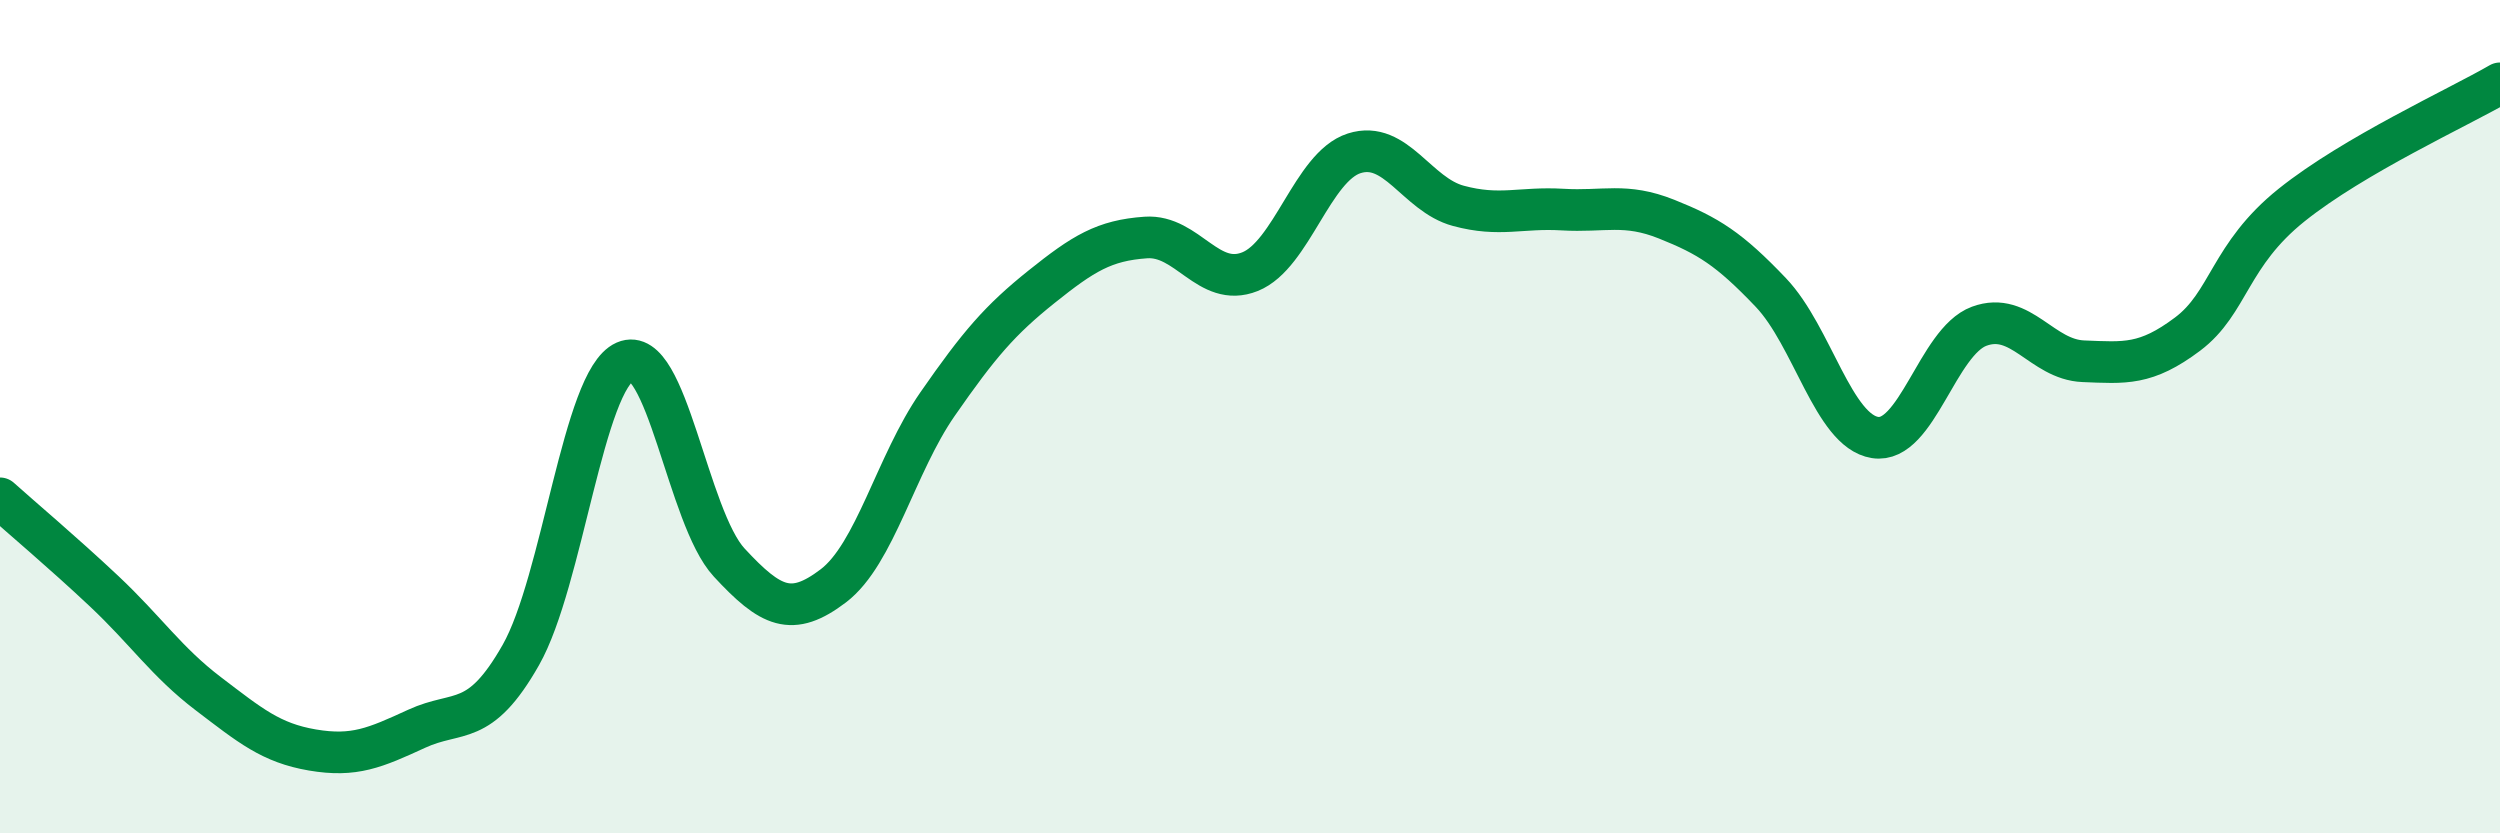 
    <svg width="60" height="20" viewBox="0 0 60 20" xmlns="http://www.w3.org/2000/svg">
      <path
        d="M 0,11.96 C 0.5,12.41 1.5,13.25 2.5,14.19 C 3.5,15.13 4,15.89 5,16.65 C 6,17.41 6.5,17.83 7.5,18 C 8.5,18.17 9,17.95 10,17.49 C 11,17.03 11.5,17.48 12.5,15.72 C 13.5,13.96 14,9.12 15,8.68 C 16,8.24 16.5,12.42 17.5,13.5 C 18.5,14.58 19,14.82 20,14.06 C 21,13.3 21.5,11.14 22.5,9.7 C 23.5,8.26 24,7.68 25,6.88 C 26,6.08 26.5,5.77 27.5,5.7 C 28.5,5.63 29,6.92 30,6.52 C 31,6.12 31.5,4 32.5,3.68 C 33.5,3.36 34,4.67 35,4.94 C 36,5.21 36.5,4.97 37.5,5.03 C 38.5,5.09 39,4.86 40,5.26 C 41,5.66 41.5,5.97 42.5,7.02 C 43.5,8.07 44,10.34 45,10.5 C 46,10.66 46.5,8.2 47.5,7.83 C 48.5,7.46 49,8.63 50,8.67 C 51,8.71 51.5,8.77 52.5,8.02 C 53.5,7.27 53.5,6.12 55,4.92 C 56.5,3.72 59,2.58 60,2L60 20L0 20Z"
        fill="#008740"
        opacity="0.1"
        stroke-linecap="round"
        stroke-linejoin="round"
      />
      <path
        d="M 0,11.96 C 0.5,12.41 1.5,13.25 2.5,14.19 C 3.5,15.13 4,15.89 5,16.65 C 6,17.41 6.5,17.83 7.5,18 C 8.5,18.17 9,17.95 10,17.49 C 11,17.03 11.5,17.48 12.5,15.72 C 13.5,13.96 14,9.12 15,8.68 C 16,8.24 16.5,12.42 17.5,13.5 C 18.5,14.58 19,14.82 20,14.06 C 21,13.3 21.5,11.14 22.5,9.7 C 23.5,8.26 24,7.68 25,6.88 C 26,6.08 26.5,5.77 27.5,5.7 C 28.5,5.63 29,6.92 30,6.52 C 31,6.12 31.5,4 32.5,3.68 C 33.5,3.36 34,4.67 35,4.94 C 36,5.21 36.5,4.97 37.5,5.03 C 38.5,5.09 39,4.86 40,5.26 C 41,5.66 41.5,5.97 42.5,7.02 C 43.5,8.07 44,10.34 45,10.5 C 46,10.66 46.5,8.2 47.5,7.83 C 48.5,7.46 49,8.63 50,8.67 C 51,8.71 51.5,8.77 52.5,8.02 C 53.5,7.27 53.5,6.12 55,4.92 C 56.5,3.72 59,2.58 60,2"
        stroke="#008740"
        stroke-width="1"
        fill="none"
        stroke-linecap="round"
        stroke-linejoin="round"
      />
    </svg>
  